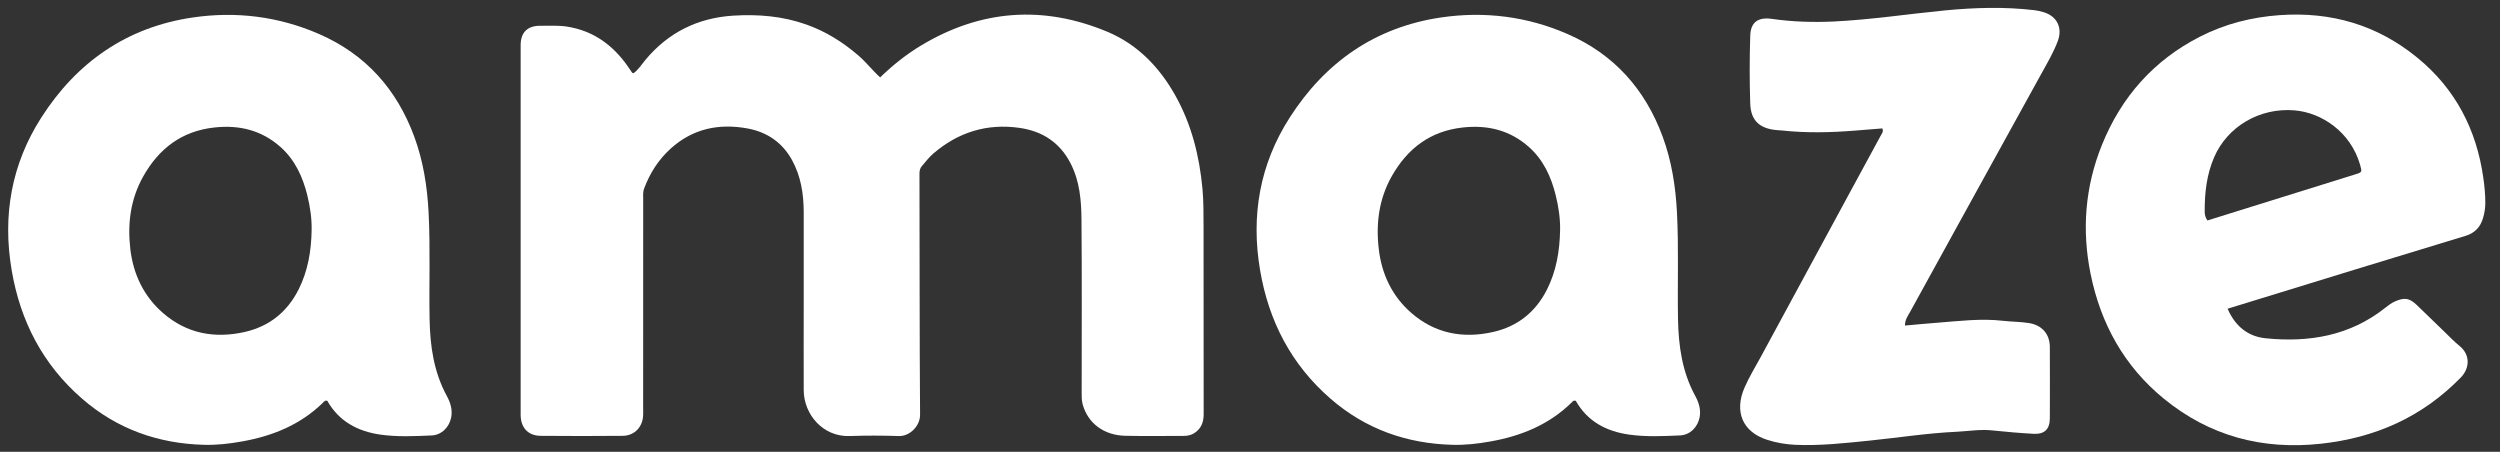 <svg xmlns="http://www.w3.org/2000/svg" width="166" height="30" viewBox="0 0 166 30" fill="none"><rect x="0" y="0" width="166" height="30" fill="#333333" stroke="none"/><path fill-rule="evenodd" clip-rule="evenodd" d="M58.442 5.139C59.281 4.327 60.182 3.607 61.173 3.012C65.134 0.635 69.273 0.337 73.517 2.104C75.512 2.936 76.973 4.439 78.031 6.322C79.118 8.253 79.641 10.348 79.845 12.546C79.921 13.381 79.913 14.211 79.916 15.043C79.921 19.197 79.916 23.35 79.923 27.504C79.923 28.038 79.761 28.459 79.304 28.758C79.076 28.907 78.829 28.944 78.572 28.944C77.287 28.944 76.002 28.966 74.717 28.936C73.297 28.907 72.23 28.097 71.889 26.848C71.816 26.574 71.823 26.297 71.823 26.021C71.823 22.21 71.843 18.396 71.811 14.588C71.801 13.31 71.694 12.032 71.089 10.852C70.372 9.455 69.212 8.711 67.709 8.493C65.538 8.179 63.614 8.777 61.952 10.213C61.675 10.453 61.46 10.747 61.22 11.019C61.09 11.166 61.051 11.335 61.053 11.545C61.068 16.876 61.053 22.205 61.093 27.536C61.097 28.3 60.392 28.978 59.685 28.953C58.593 28.917 57.502 28.914 56.41 28.953C54.66 29.012 53.375 27.538 53.367 25.903C53.358 23.955 53.367 22.007 53.367 20.058C53.367 18.11 53.372 16.076 53.367 14.086C53.363 12.877 53.181 11.697 52.587 10.622C51.945 9.462 50.942 8.777 49.659 8.534C47.752 8.177 46.007 8.534 44.531 9.868C43.723 10.6 43.156 11.491 42.774 12.507C42.678 12.759 42.708 13.014 42.708 13.268C42.705 17.872 42.708 22.474 42.705 27.078C42.705 27.272 42.717 27.465 42.7 27.656C42.634 28.398 42.098 28.931 41.352 28.939C39.533 28.953 37.712 28.958 35.893 28.939C35.056 28.929 34.571 28.39 34.571 27.536C34.571 19.358 34.571 11.178 34.571 3C34.571 2.151 35.022 1.703 35.886 1.712C36.483 1.72 37.078 1.673 37.678 1.771C39.388 2.048 40.664 2.971 41.648 4.351C41.76 4.508 41.863 4.669 41.973 4.826C41.983 4.841 42.008 4.843 42.064 4.863C42.385 4.638 42.597 4.287 42.849 3.984C44.372 2.155 46.328 1.189 48.682 1.039C50.335 0.937 51.965 1.066 53.549 1.632C54.839 2.089 55.965 2.797 56.995 3.683C57.514 4.128 57.925 4.674 58.447 5.142" fill="white"></path><path fill-rule="evenodd" clip-rule="evenodd" d="M124.986 8.527C124.396 8.573 123.789 8.625 123.182 8.671C121.562 8.801 119.941 8.84 118.321 8.664C118.194 8.649 118.066 8.647 117.939 8.635C116.83 8.529 116.25 7.996 116.216 6.875C116.167 5.379 116.169 3.876 116.216 2.378C116.243 1.455 116.747 1.122 117.667 1.255C119.026 1.45 120.394 1.492 121.76 1.428C124.232 1.308 126.678 0.932 129.14 0.692C131.118 0.501 133.105 0.442 135.086 0.677C135.296 0.701 135.509 0.748 135.71 0.812C136.591 1.086 136.968 1.854 136.635 2.733C136.356 3.475 135.954 4.158 135.57 4.85C133.776 8.106 131.979 11.361 130.183 14.619C129.069 16.641 127.953 18.66 126.844 20.685C126.695 20.956 126.489 21.218 126.489 21.617C127.228 21.551 127.945 21.48 128.665 21.427C130.109 21.316 131.549 21.133 133.005 21.302C133.573 21.368 134.153 21.36 134.723 21.451C135.575 21.586 136.101 22.171 136.109 23.025C136.116 24.608 136.116 26.192 136.109 27.778C136.104 28.503 135.756 28.843 135.024 28.804C134.109 28.755 133.196 28.674 132.285 28.579C131.49 28.493 130.707 28.63 129.921 28.669C127.982 28.757 126.063 29.061 124.134 29.257C122.499 29.423 120.862 29.607 119.214 29.536C118.576 29.506 117.944 29.401 117.332 29.201C115.677 28.667 115.154 27.303 115.837 25.737C116.142 25.034 116.549 24.373 116.916 23.698C118.962 19.921 121.006 16.144 123.055 12.367C123.667 11.241 124.279 10.113 124.891 8.987C124.959 8.86 125.077 8.742 124.989 8.522" fill="white"></path><path fill-rule="evenodd" clip-rule="evenodd" d="M21.738 26.616C21.576 26.564 21.517 26.669 21.446 26.738C19.936 28.214 18.078 28.96 16.037 29.318C15.217 29.465 14.385 29.558 13.555 29.536C10.502 29.457 7.776 28.491 5.455 26.476C2.844 24.212 1.35 21.326 0.775 17.943C0.158 14.318 0.756 10.906 2.743 7.805C5.1 4.128 8.424 1.803 12.791 1.162C15.677 0.738 18.507 1.088 21.197 2.263C24.286 3.612 26.349 5.932 27.507 9.073C28.102 10.688 28.366 12.362 28.457 14.086C28.581 16.46 28.481 18.834 28.525 21.209C28.559 22.976 28.802 24.697 29.663 26.28C29.901 26.716 30.055 27.186 29.962 27.698C29.845 28.349 29.331 28.887 28.652 28.914C27.522 28.963 26.383 29.019 25.255 28.858C23.742 28.64 22.499 27.972 21.735 26.616M20.404 12.96C20.1 11.738 19.586 10.615 18.627 9.761C17.368 8.642 15.88 8.282 14.228 8.466C12.072 8.703 10.559 9.858 9.516 11.704C8.662 13.217 8.456 14.857 8.654 16.548C8.853 18.215 9.543 19.674 10.828 20.788C12.395 22.148 14.235 22.491 16.228 22.048C17.87 21.681 19.072 20.721 19.831 19.214C20.448 17.982 20.666 16.668 20.692 15.309C20.71 14.512 20.592 13.728 20.404 12.962" fill="white"></path><path fill-rule="evenodd" clip-rule="evenodd" d="M104.632 26.616C104.473 26.564 104.415 26.669 104.344 26.738C102.833 28.214 100.976 28.961 98.934 29.318C98.114 29.465 97.282 29.558 96.452 29.536C93.4 29.457 90.671 28.491 88.35 26.476C85.741 24.212 84.245 21.326 83.67 17.943C83.053 14.318 83.648 10.906 85.638 7.805C87.995 4.128 91.319 1.803 95.684 1.159C98.57 0.736 101.399 1.086 104.089 2.261C107.178 3.609 109.242 5.93 110.399 9.07C110.994 10.686 111.259 12.36 111.349 14.083C111.474 16.457 111.376 18.832 111.42 21.206C111.454 22.973 111.697 24.694 112.558 26.278C112.796 26.713 112.95 27.183 112.857 27.695C112.742 28.346 112.225 28.885 111.55 28.912C110.419 28.961 109.281 29.017 108.155 28.855C106.64 28.637 105.396 27.969 104.632 26.613M103.298 12.96C102.995 11.738 102.481 10.615 101.521 9.761C100.263 8.642 98.775 8.282 97.123 8.466C94.969 8.703 93.456 9.858 92.411 11.704C91.557 13.217 91.351 14.857 91.552 16.548C91.748 18.215 92.44 19.674 93.723 20.788C95.292 22.148 97.133 22.491 99.125 22.048C100.765 21.681 101.969 20.721 102.726 19.214C103.343 17.983 103.56 16.668 103.59 15.309C103.607 14.512 103.489 13.728 103.298 12.962" fill="white"></path><path fill-rule="evenodd" clip-rule="evenodd" d="M147.912 20.499C148.419 21.672 149.275 22.342 150.423 22.46C153.309 22.756 156.038 22.301 158.391 20.43C158.591 20.271 158.795 20.115 159.035 20.012C159.666 19.735 159.989 19.787 160.481 20.259C161.113 20.866 161.739 21.478 162.371 22.088C162.679 22.384 162.97 22.695 163.306 22.964C164.035 23.554 164.006 24.442 163.394 25.069C160.831 27.698 157.708 29.073 154.095 29.465C150.208 29.884 146.713 28.953 143.68 26.474C141.046 24.317 139.487 21.5 138.814 18.183C138.224 15.266 138.449 12.399 139.565 9.631C140.853 6.434 143.012 3.996 146.093 2.427C147.746 1.585 149.51 1.137 151.376 1.005C154.793 0.765 157.847 1.656 160.498 3.82C163.034 5.886 164.442 8.598 164.894 11.819C164.973 12.373 165.027 12.921 165.024 13.479C165.024 13.824 164.97 14.159 164.87 14.49C164.694 15.09 164.312 15.481 163.707 15.662C161.277 16.401 158.846 17.141 156.415 17.885C153.601 18.749 150.786 19.615 147.912 20.499ZM156.376 11.584C156.844 11.44 156.849 11.433 156.714 10.955C156.08 8.74 154.139 7.477 152.362 7.328C150.037 7.132 147.9 8.405 147.021 10.436C146.519 11.594 146.385 12.816 146.392 14.059C146.392 14.257 146.434 14.438 146.573 14.639C149.865 13.614 153.121 12.6 156.376 11.582" fill="white"></path></svg>